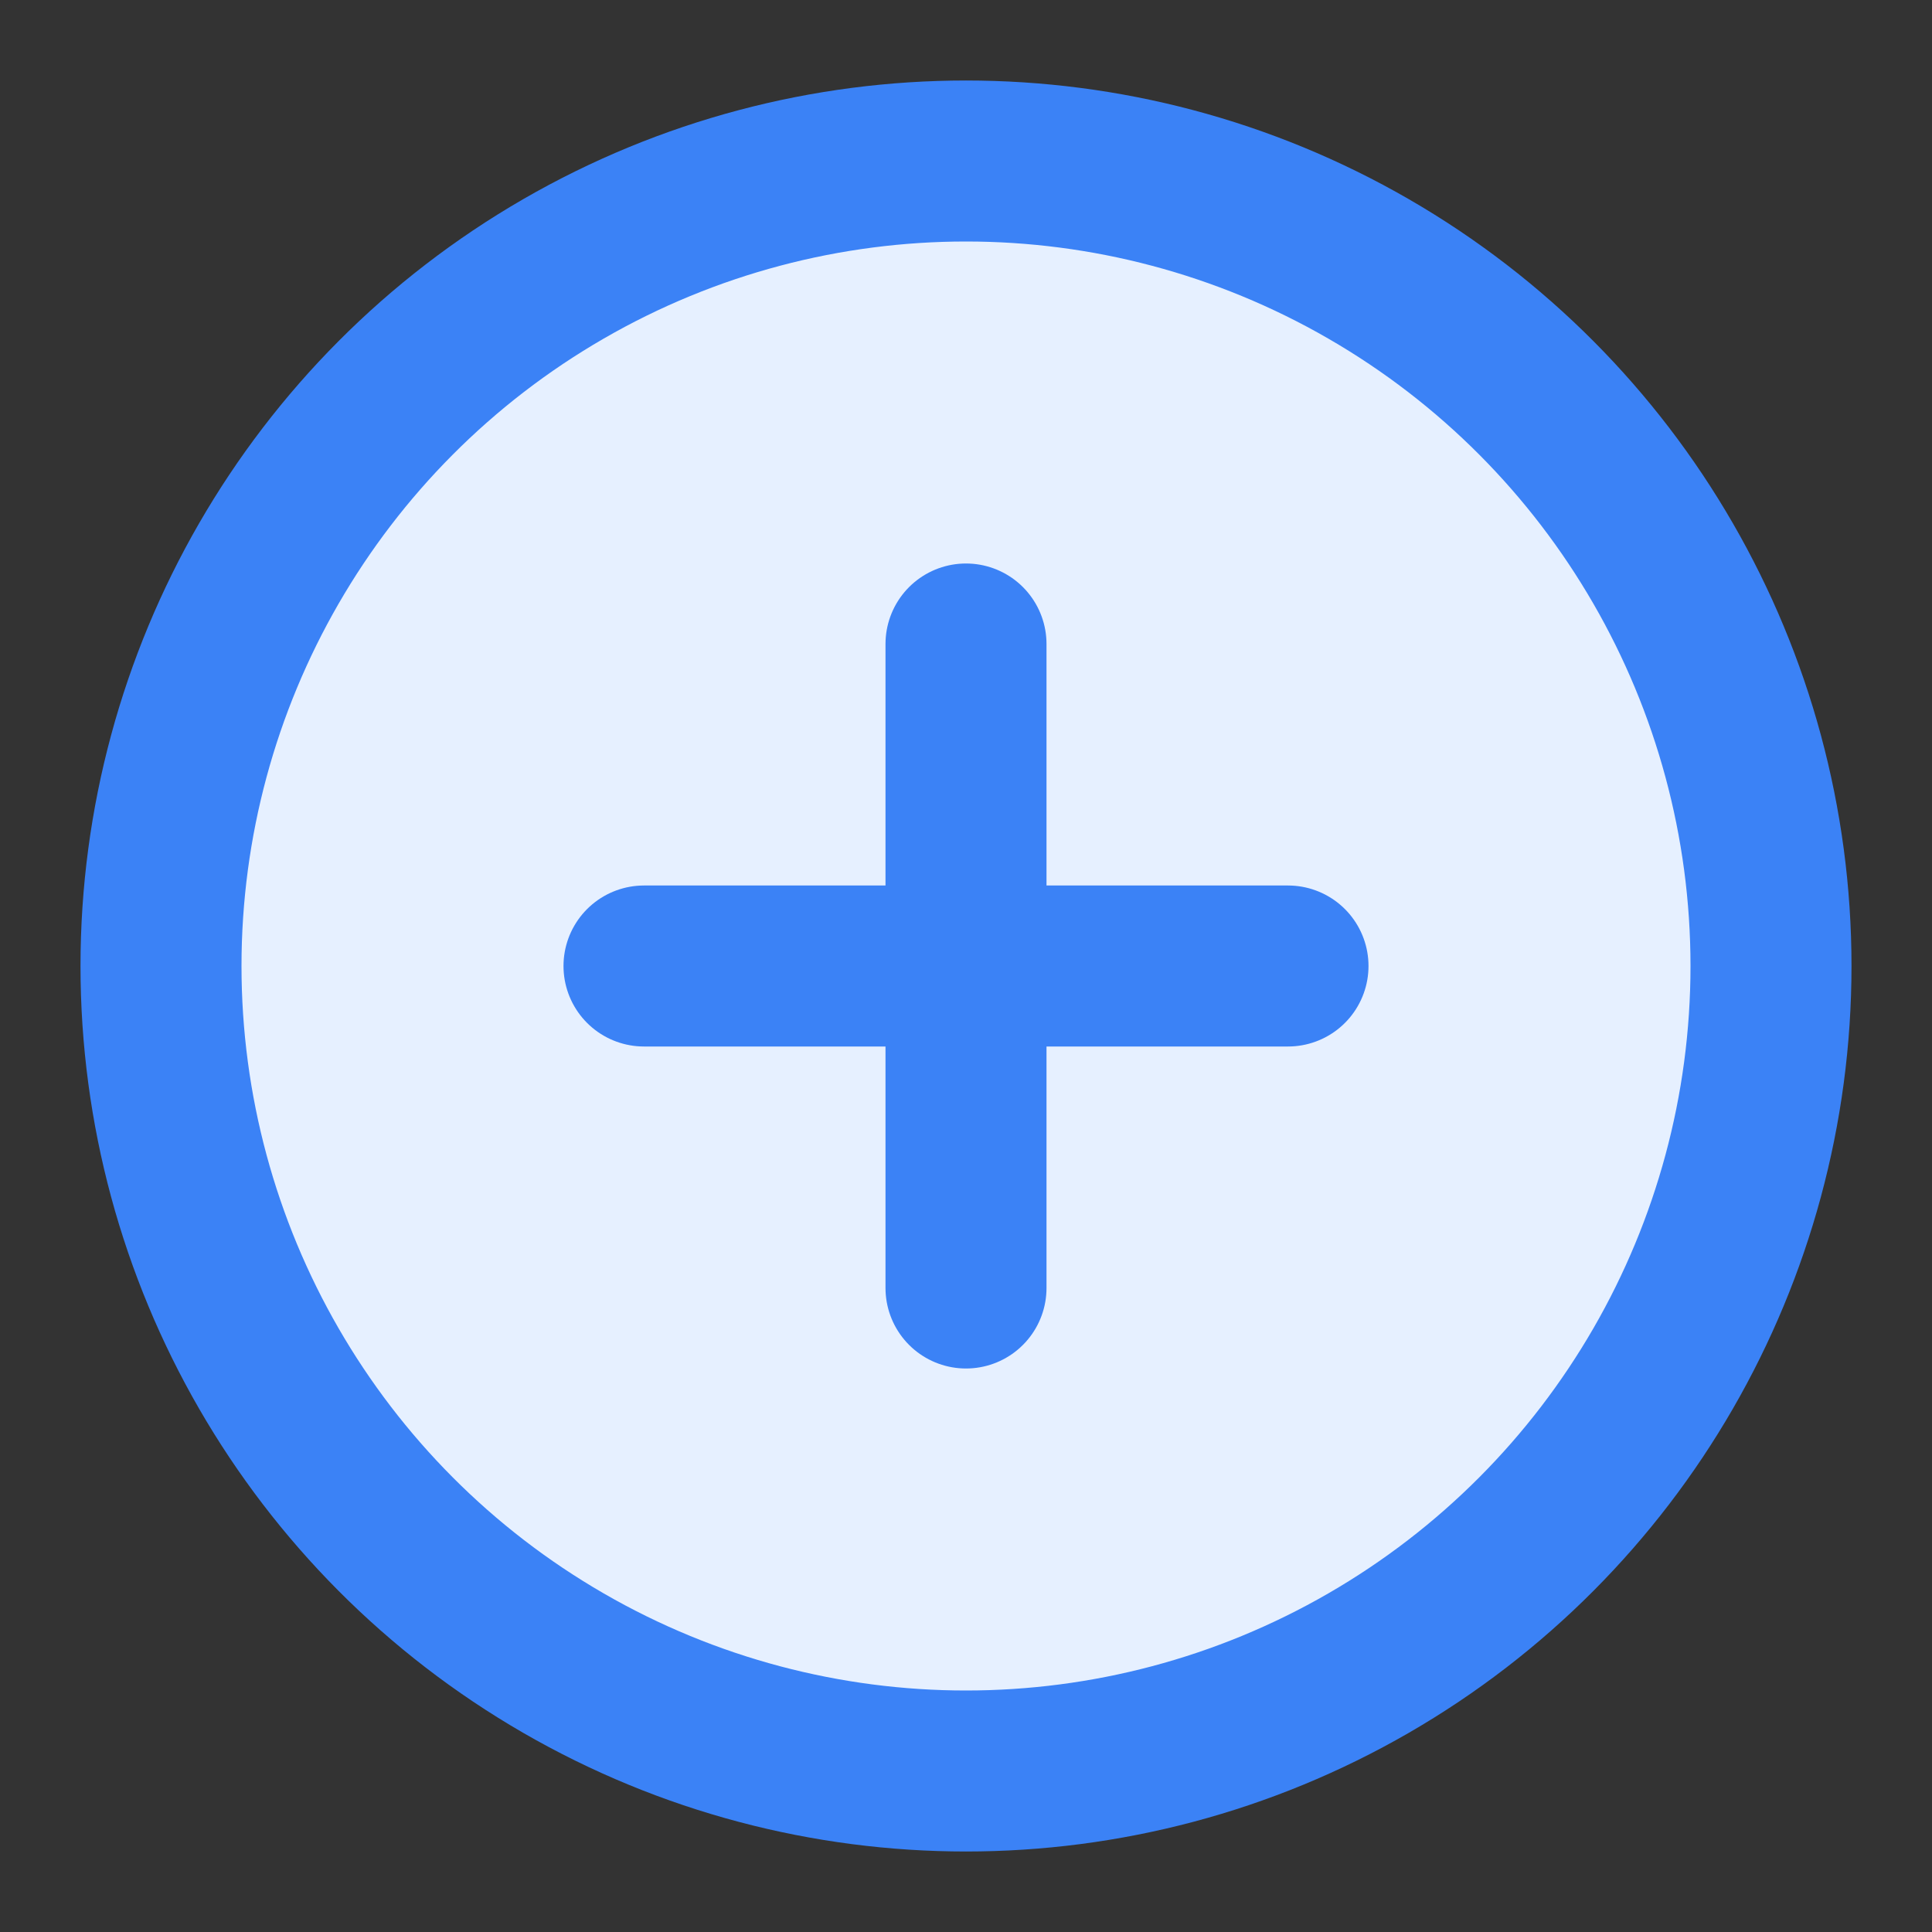 <svg xmlns="http://www.w3.org/2000/svg" viewBox="0 0 24 24" fill="none" stroke="#3b82f6" stroke-width="2" stroke-linecap="round" stroke-linejoin="round">
  <rect x="0" y="0" width="24" height="24" fill="#333333" stroke="none"/>
  <circle cx="12" cy="12" r="10" fill="#e6f0ff" />
  <path d="M8 12h8" stroke="#3b82f6" />
  <path d="M12 8v8" stroke="#3b82f6" />
</svg> 
